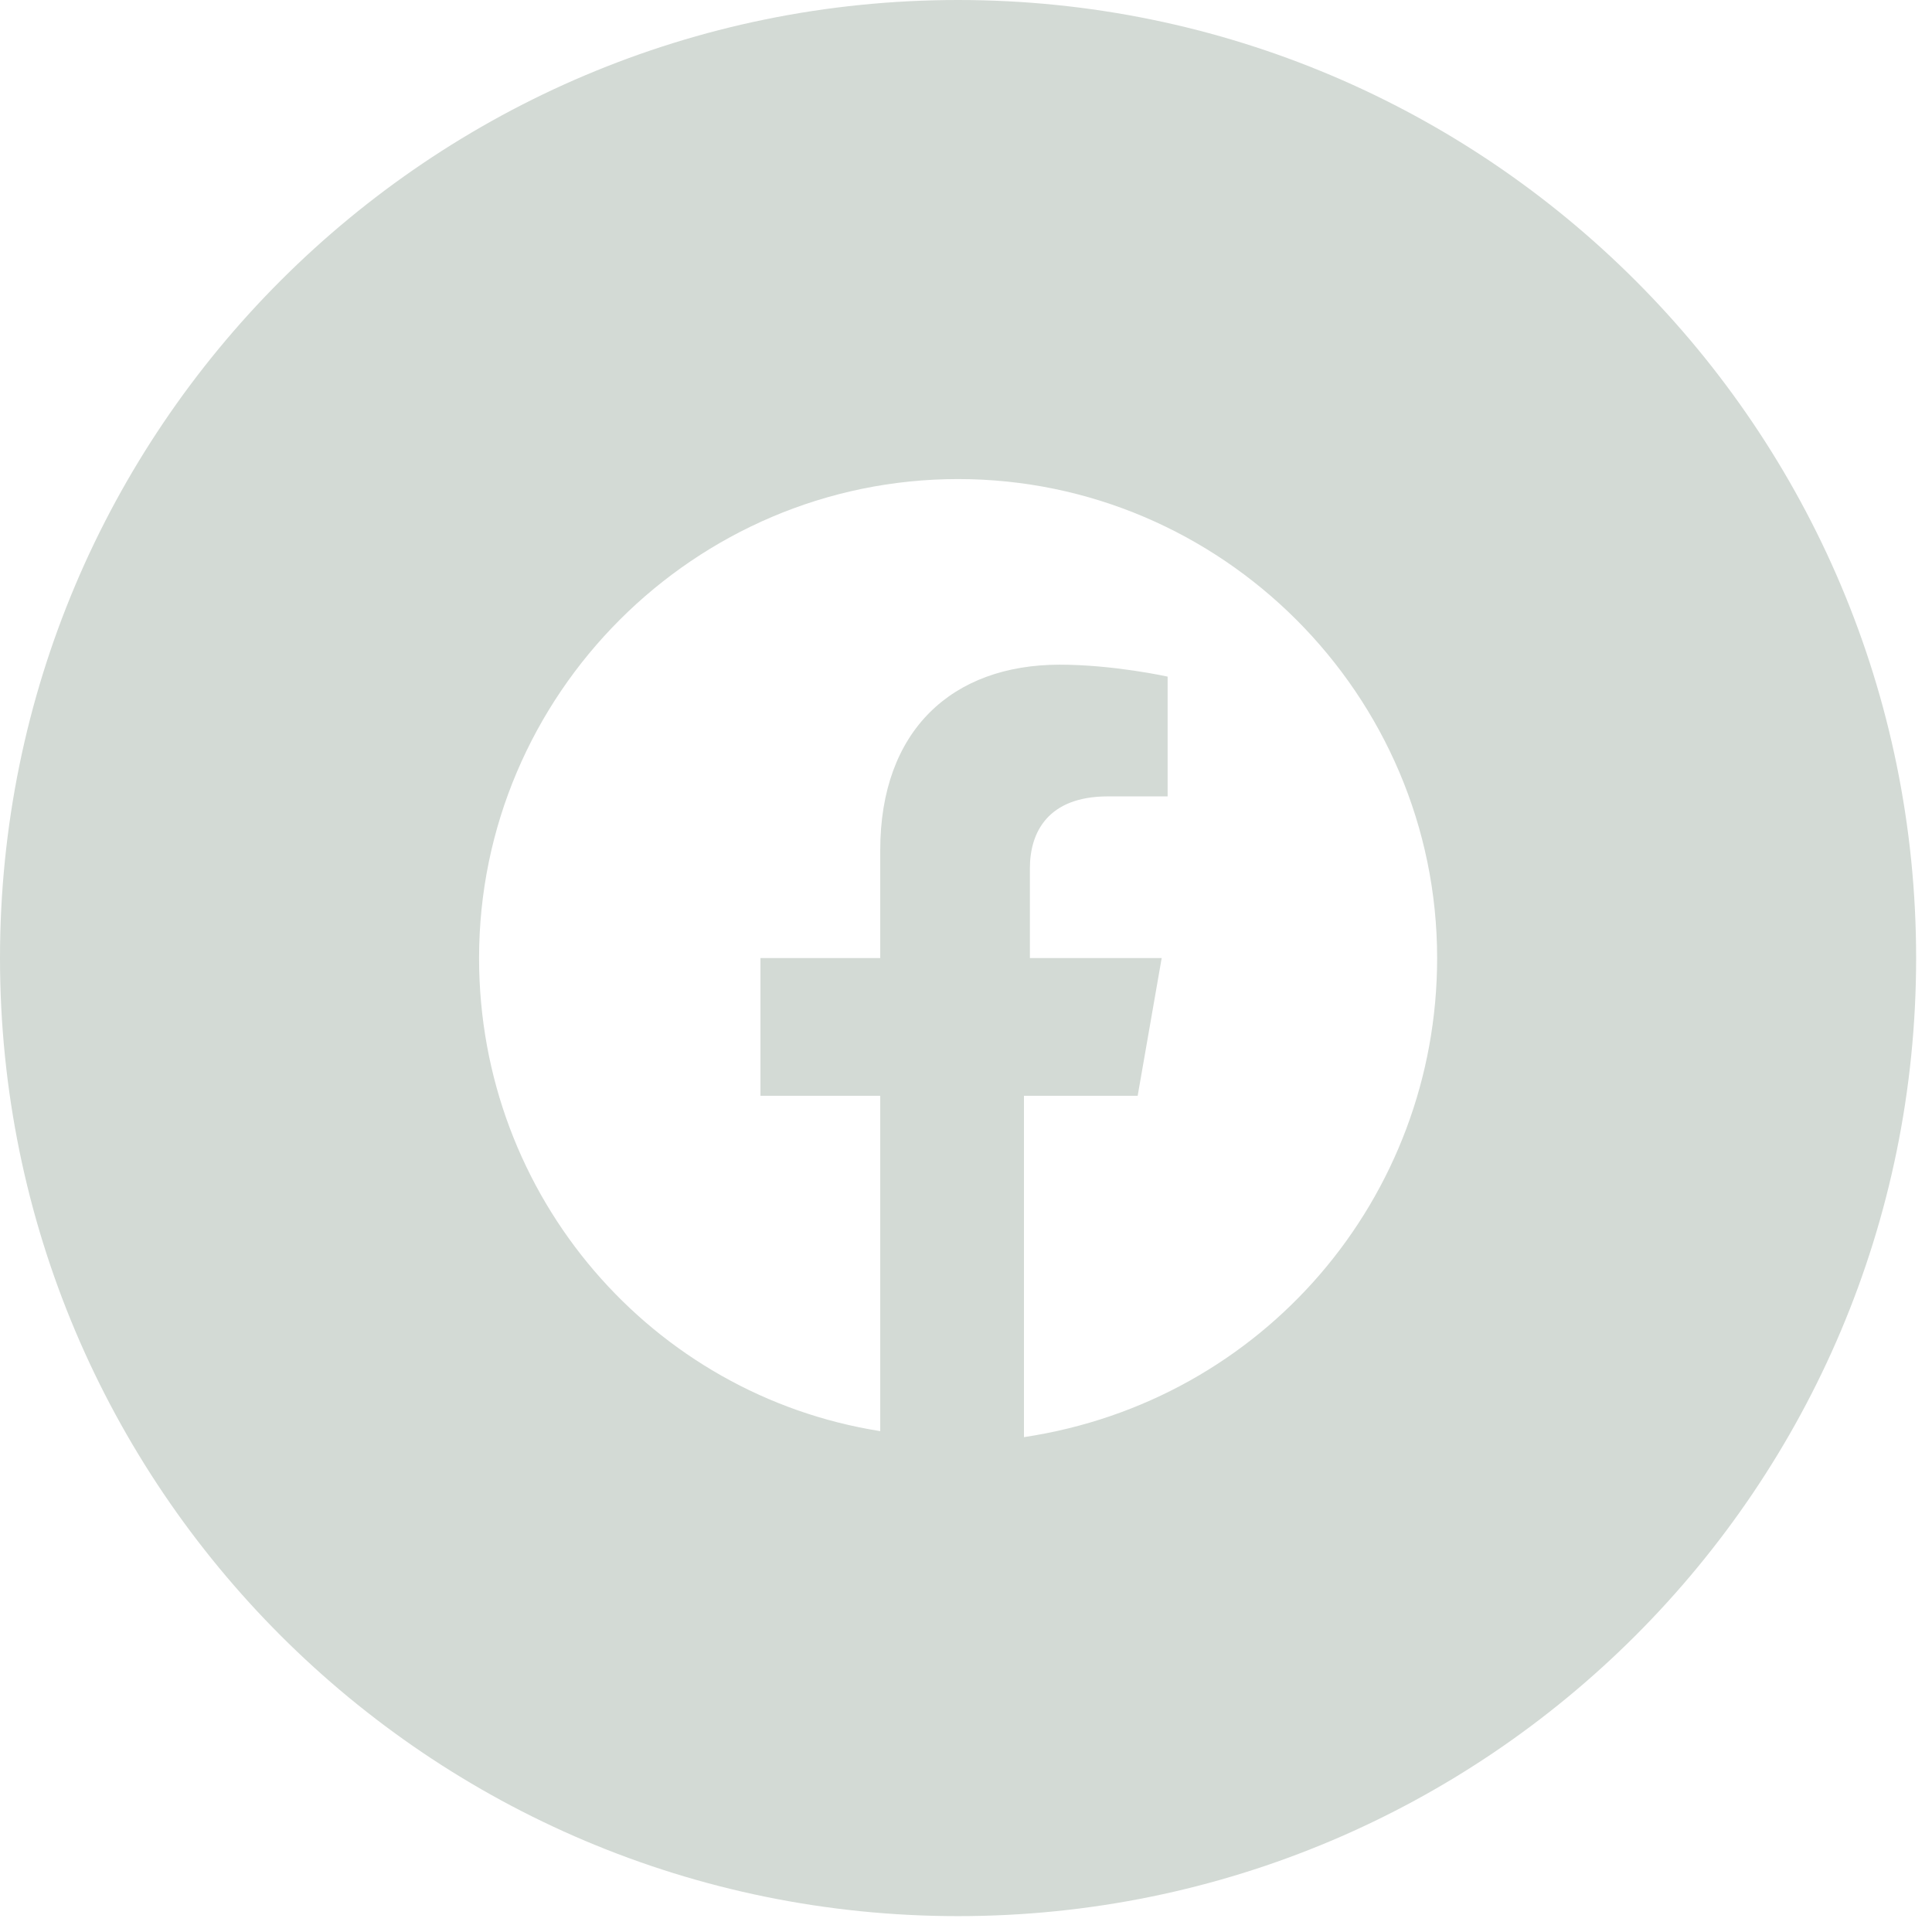 <svg xmlns="http://www.w3.org/2000/svg" fill="none" viewBox="0 0 28 28" height="28" width="28">
<path fill="#D3DAD5" d="M0 13.885C0 6.217 6.217 0 13.885 0C21.554 0 27.77 6.217 27.77 13.885C27.77 21.554 21.554 27.77 13.885 27.77C6.217 27.77 0 21.554 0 13.885ZM13.885 6.943C17.703 6.943 20.828 10.067 20.828 13.885C20.828 17.356 18.311 20.307 14.84 20.828V15.881H16.488L16.836 13.885H14.926V12.583C14.926 12.063 15.187 11.542 16.055 11.542H16.922V9.806C16.922 9.806 16.141 9.633 15.36 9.633C13.798 9.633 12.757 10.587 12.757 12.323V13.885H11.021V15.881H12.757V20.741C9.459 20.22 6.943 17.356 6.943 13.885C6.943 10.067 10.067 6.943 13.885 6.943Z" clip-rule="evenodd" fill-rule="evenodd"></path>
</svg>
